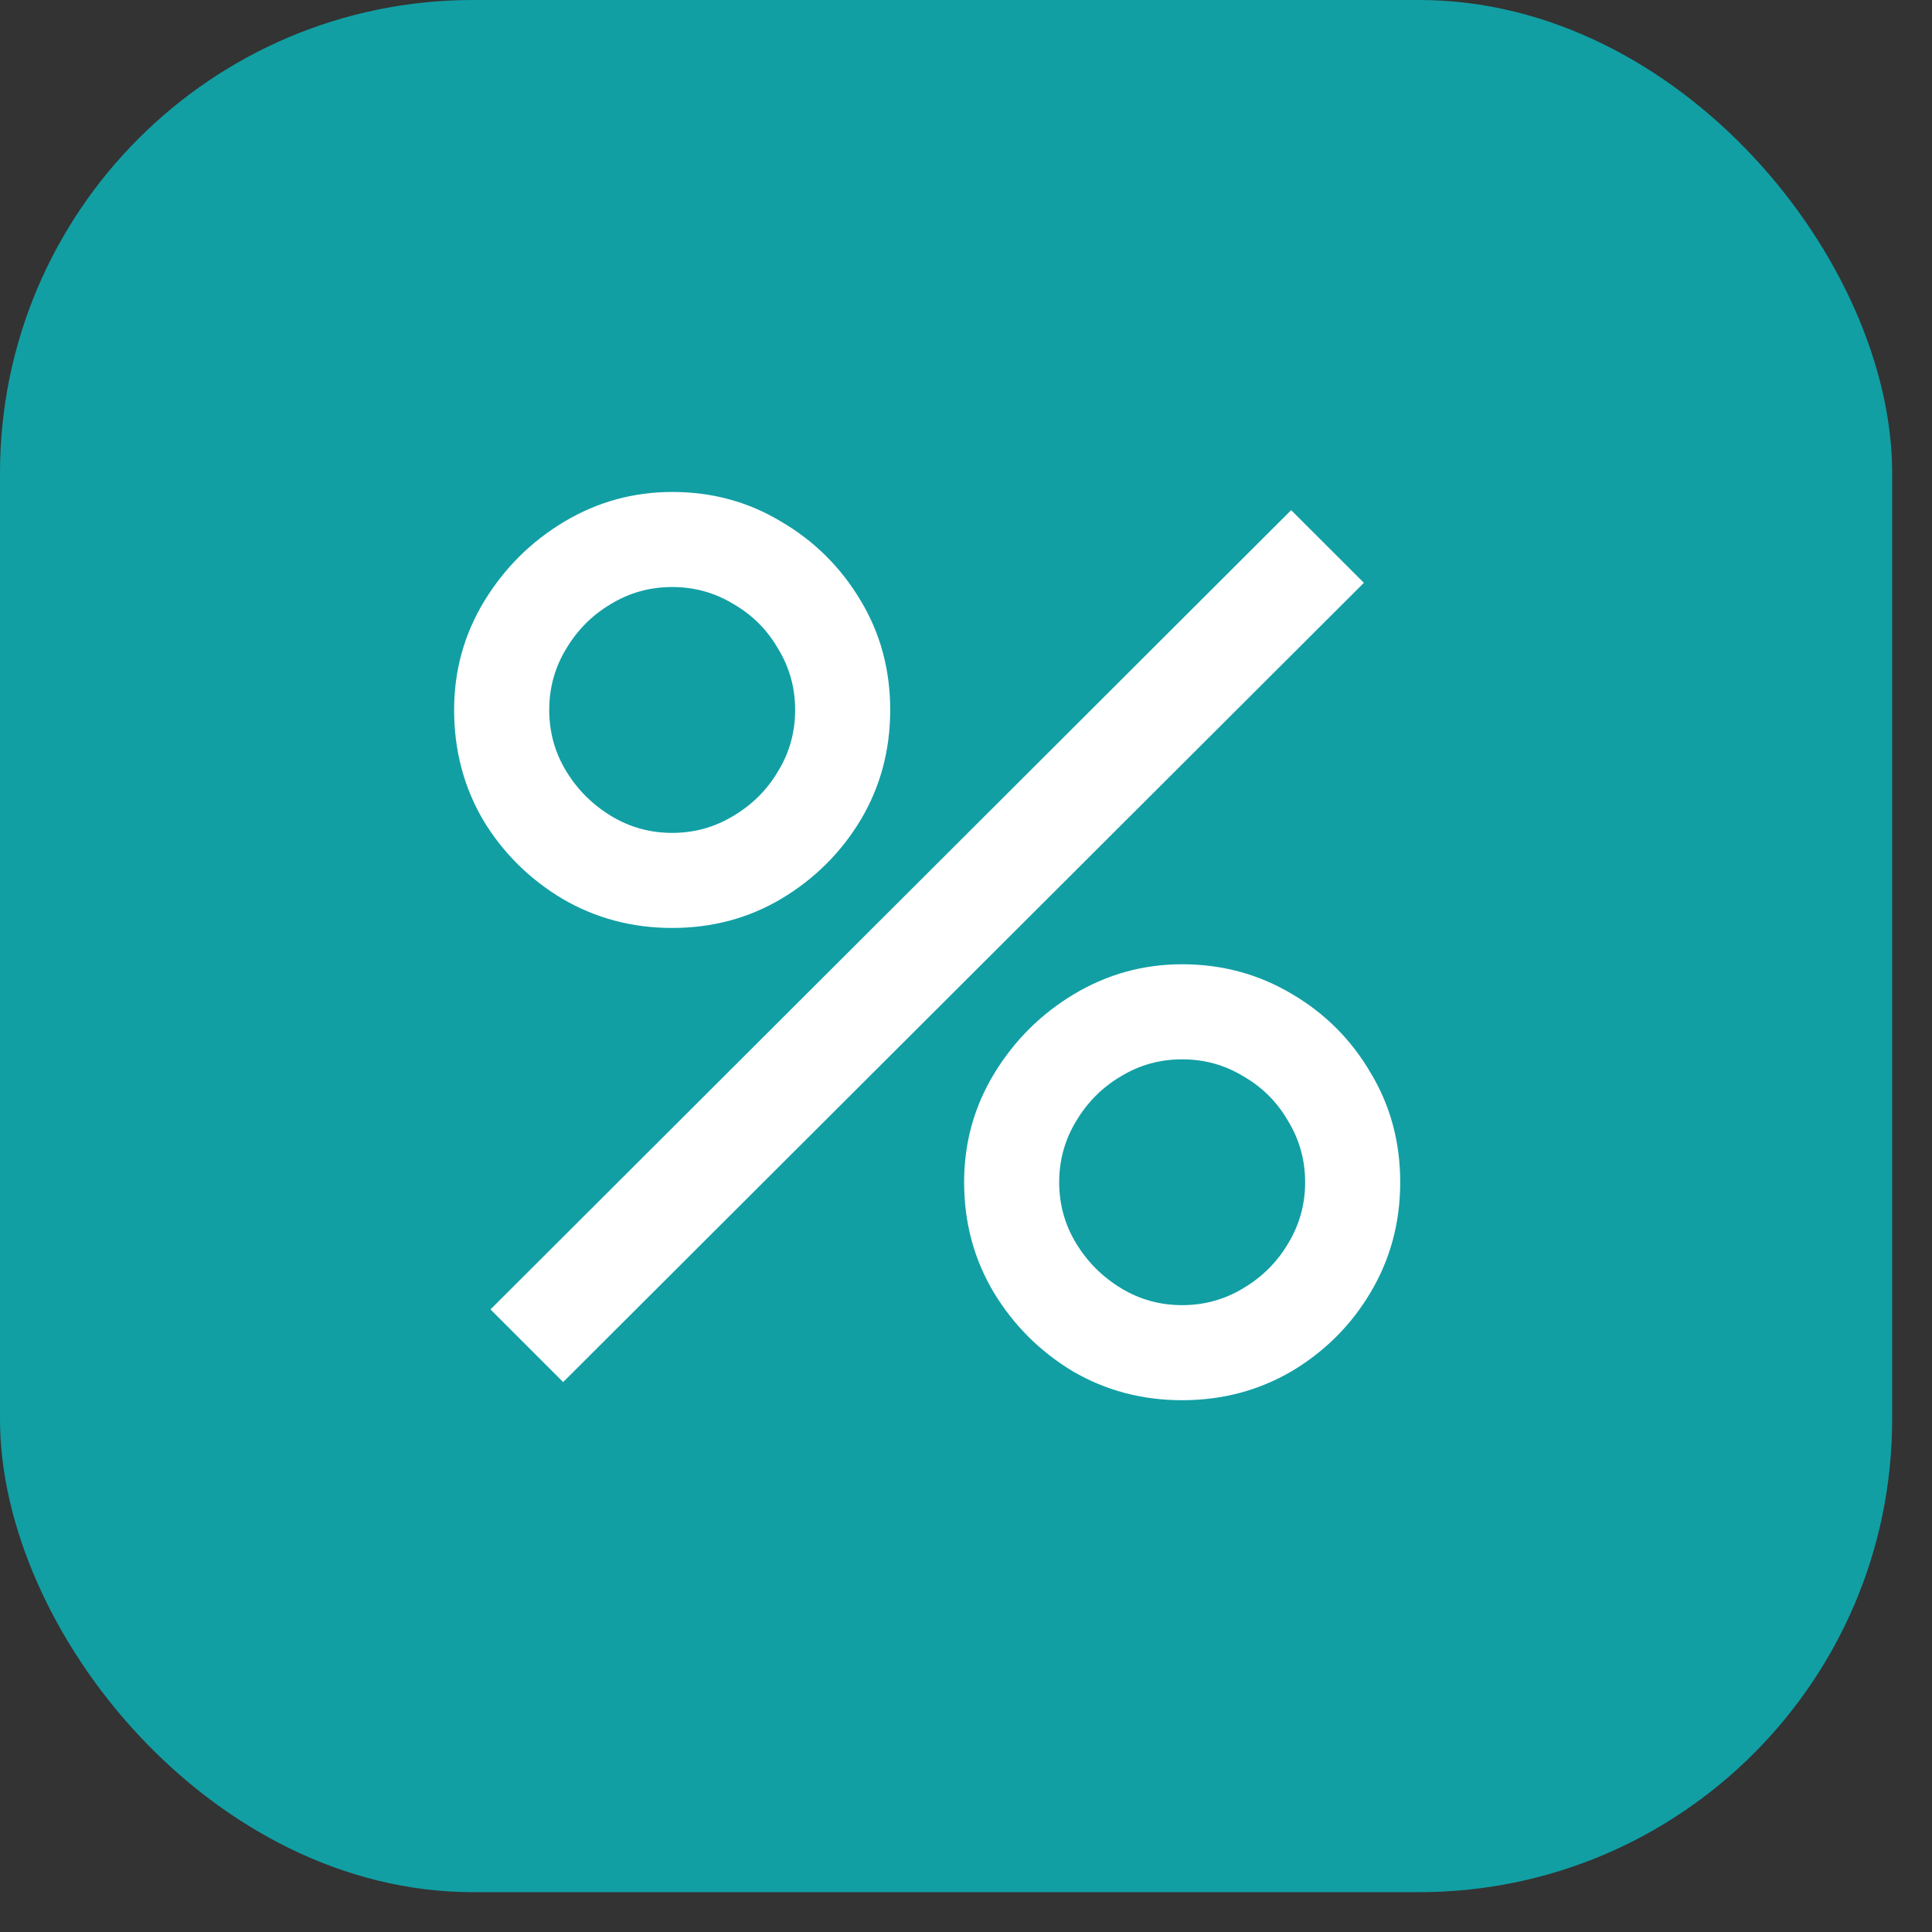 <?xml version="1.0" encoding="UTF-8"?> <svg xmlns="http://www.w3.org/2000/svg" width="39" height="39" viewBox="0 0 39 39" fill="none"><rect x="0" y="0" width="39" height="39" fill="#333333" stroke="none"/><rect width="38.196" height="38.196" rx="9.549" fill="#119FA4"></rect><path d="M11.368 27.899L9.901 26.432L26.064 10.298L27.532 11.765L11.368 27.899ZM23.863 28.265C23.057 28.265 22.319 28.07 21.651 27.679C20.99 27.279 20.46 26.75 20.061 26.09C19.662 25.422 19.462 24.68 19.462 23.865C19.462 23.067 19.666 22.333 20.073 21.665C20.481 20.997 21.019 20.463 21.687 20.064C22.356 19.665 23.081 19.465 23.863 19.465C24.671 19.465 25.408 19.665 26.077 20.064C26.745 20.455 27.275 20.985 27.666 21.653C28.065 22.313 28.265 23.05 28.265 23.865C28.265 24.68 28.065 25.422 27.666 26.09C27.275 26.75 26.745 27.279 26.077 27.679C25.408 28.07 24.671 28.265 23.863 28.265ZM23.863 26.346C24.312 26.346 24.724 26.232 25.098 26.004C25.482 25.776 25.783 25.474 26.003 25.1C26.231 24.725 26.346 24.313 26.346 23.865C26.346 23.417 26.231 23.006 26.003 22.631C25.783 22.248 25.482 21.946 25.098 21.726C24.724 21.498 24.312 21.384 23.863 21.384C23.415 21.384 23.004 21.498 22.629 21.726C22.254 21.946 21.952 22.248 21.724 22.631C21.496 23.006 21.381 23.417 21.381 23.865C21.381 24.313 21.496 24.725 21.724 25.1C21.952 25.474 22.254 25.776 22.629 26.004C23.004 26.232 23.415 26.346 23.863 26.346ZM13.569 18.732C12.762 18.732 12.024 18.536 11.356 18.145C10.687 17.746 10.153 17.216 9.754 16.556C9.363 15.888 9.167 15.146 9.167 14.331C9.167 13.533 9.371 12.799 9.778 12.131C10.186 11.463 10.724 10.929 11.392 10.53C12.061 10.131 12.786 9.931 13.569 9.931C14.376 9.931 15.109 10.131 15.769 10.53C16.438 10.921 16.972 11.451 17.371 12.119C17.77 12.779 17.97 13.517 17.97 14.331C17.97 15.146 17.77 15.888 17.371 16.556C16.972 17.216 16.438 17.746 15.769 18.145C15.109 18.536 14.376 18.732 13.569 18.732ZM13.569 16.813C14.017 16.813 14.429 16.698 14.803 16.47C15.187 16.242 15.488 15.941 15.708 15.566C15.937 15.191 16.051 14.78 16.051 14.331C16.051 13.883 15.937 13.472 15.708 13.097C15.488 12.714 15.187 12.412 14.803 12.192C14.429 11.964 14.017 11.85 13.569 11.85C13.12 11.85 12.709 11.964 12.334 12.192C11.959 12.412 11.657 12.714 11.429 13.097C11.201 13.472 11.087 13.883 11.087 14.331C11.087 14.78 11.201 15.191 11.429 15.566C11.657 15.941 11.959 16.242 12.334 16.47C12.709 16.698 13.12 16.813 13.569 16.813Z" fill="white"></path></svg> 